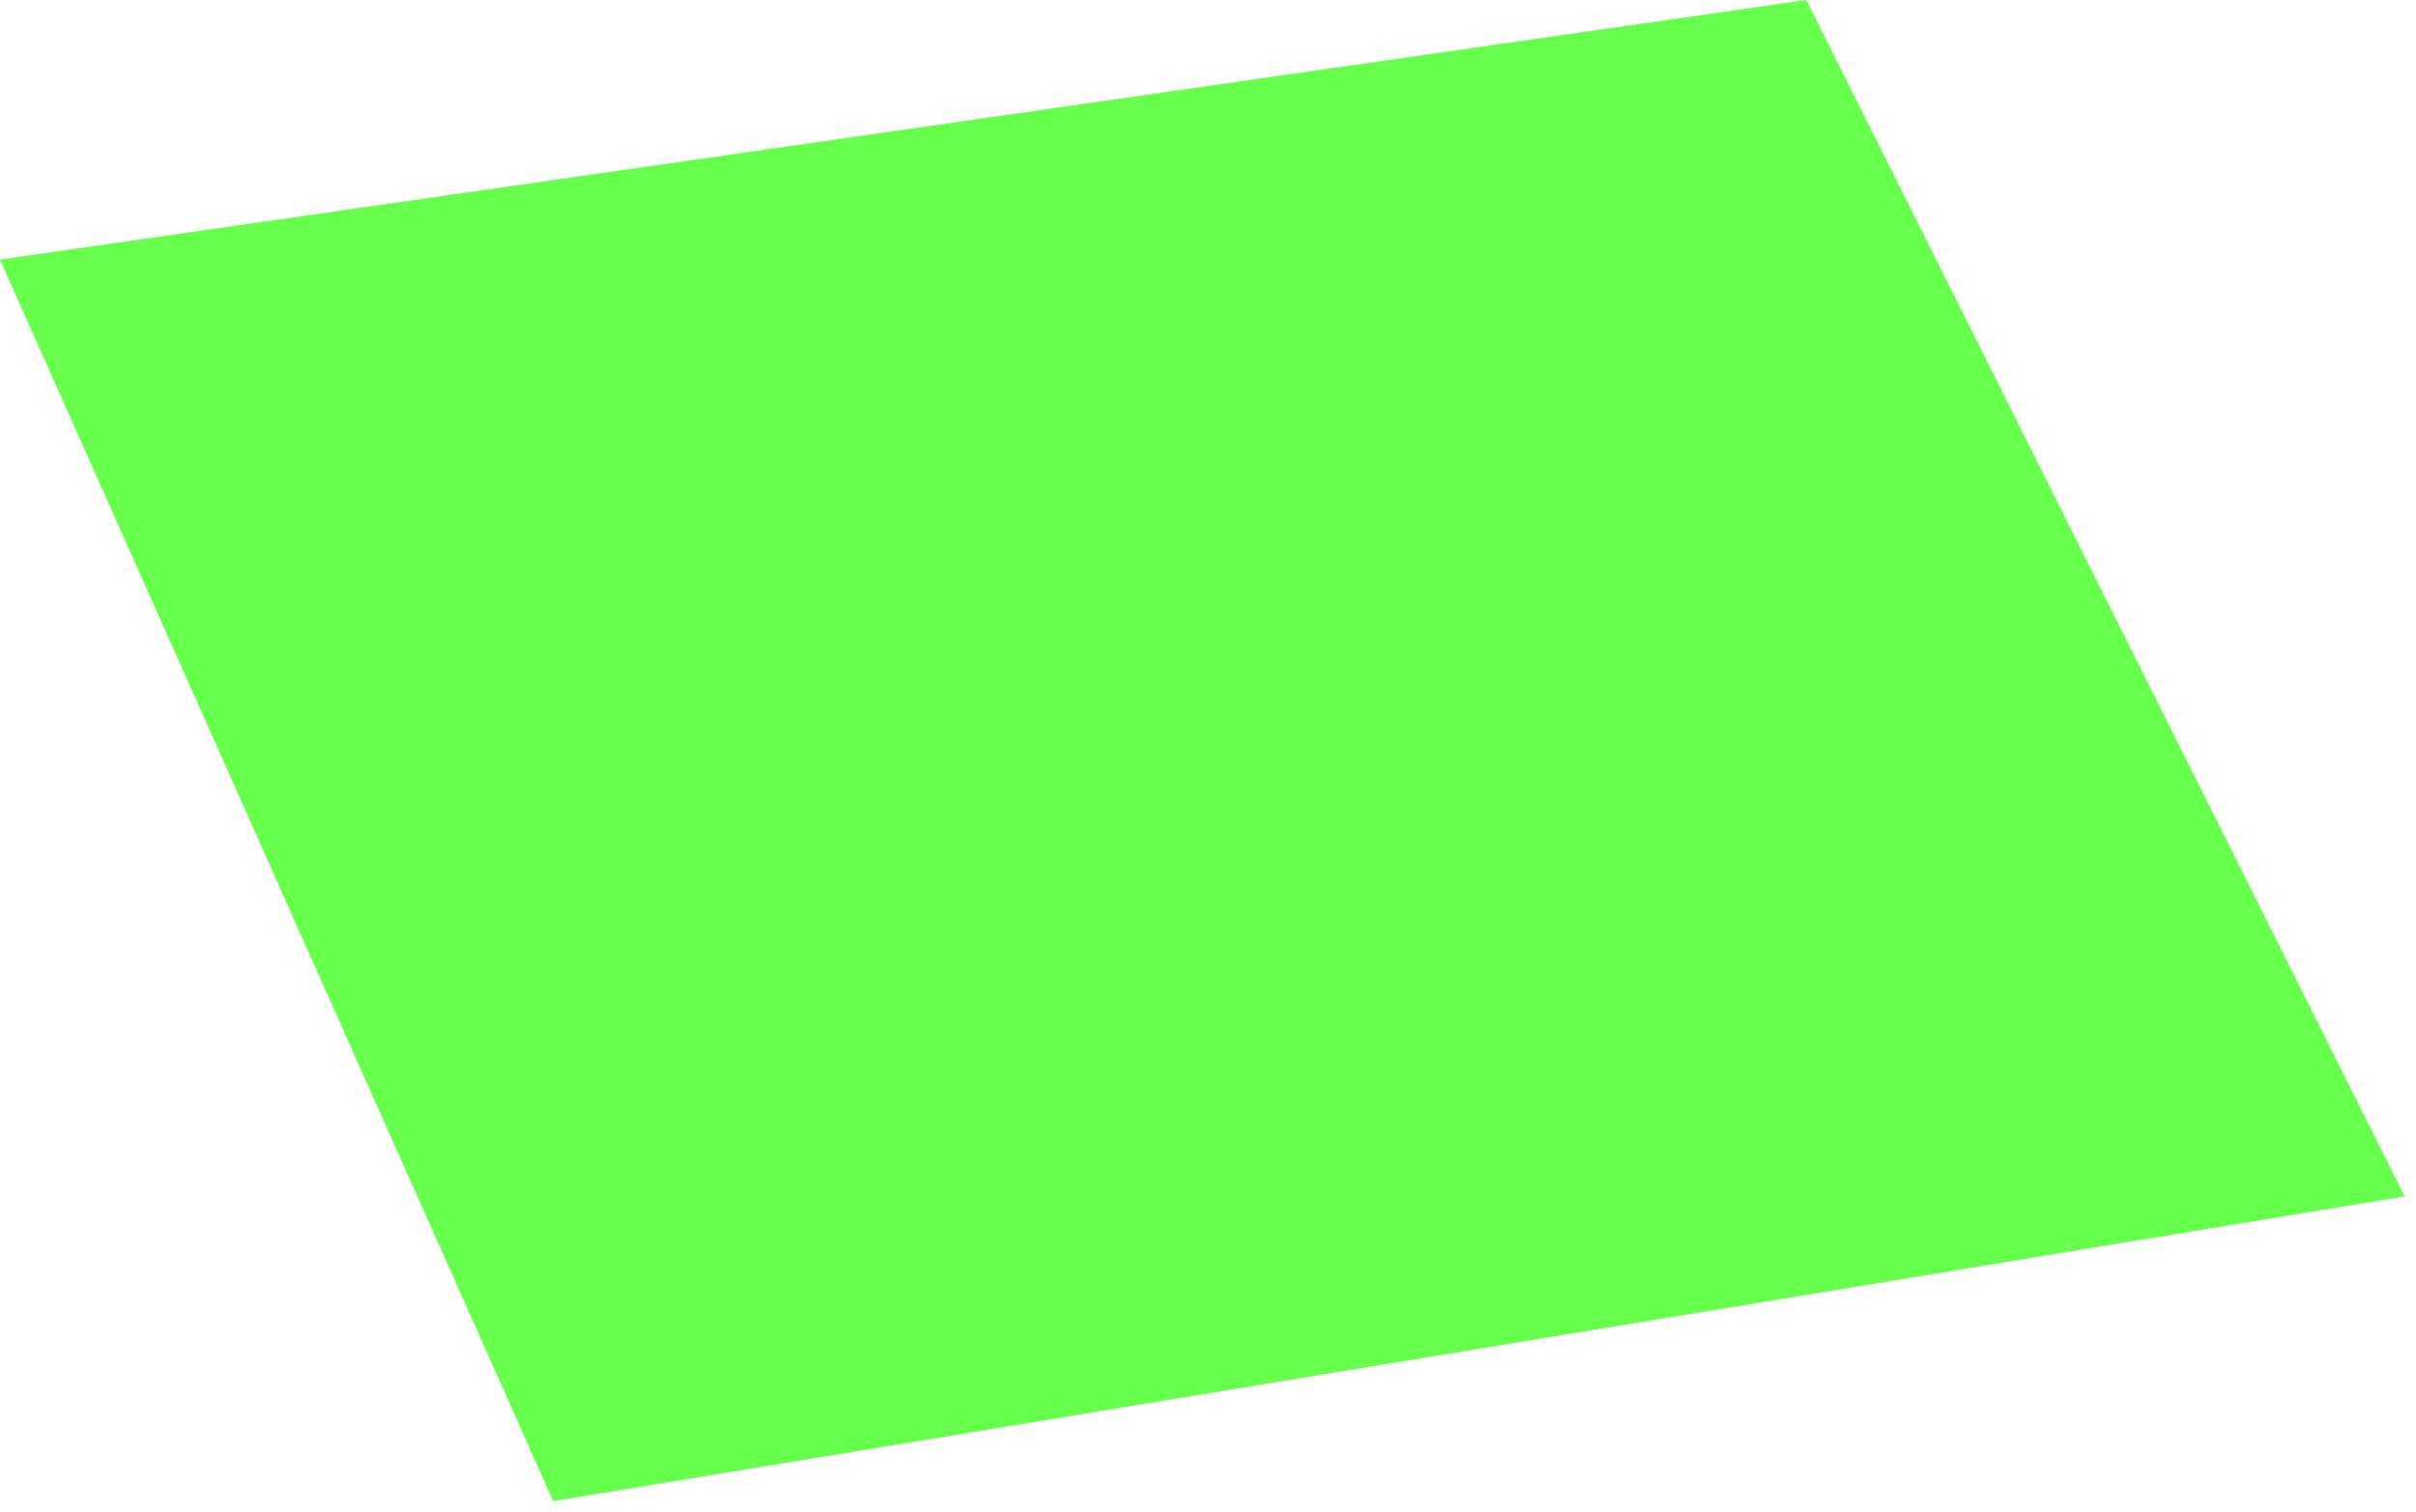 <?xml version="1.0" encoding="UTF-8"?> <svg xmlns="http://www.w3.org/2000/svg" width="107" height="67" viewBox="0 0 107 67" fill="none"> <path d="M0 11.5L80 0L106.5 53L24.5 66.5L0 11.5Z" fill="#24FF00" fill-opacity="0.7"></path> </svg> 